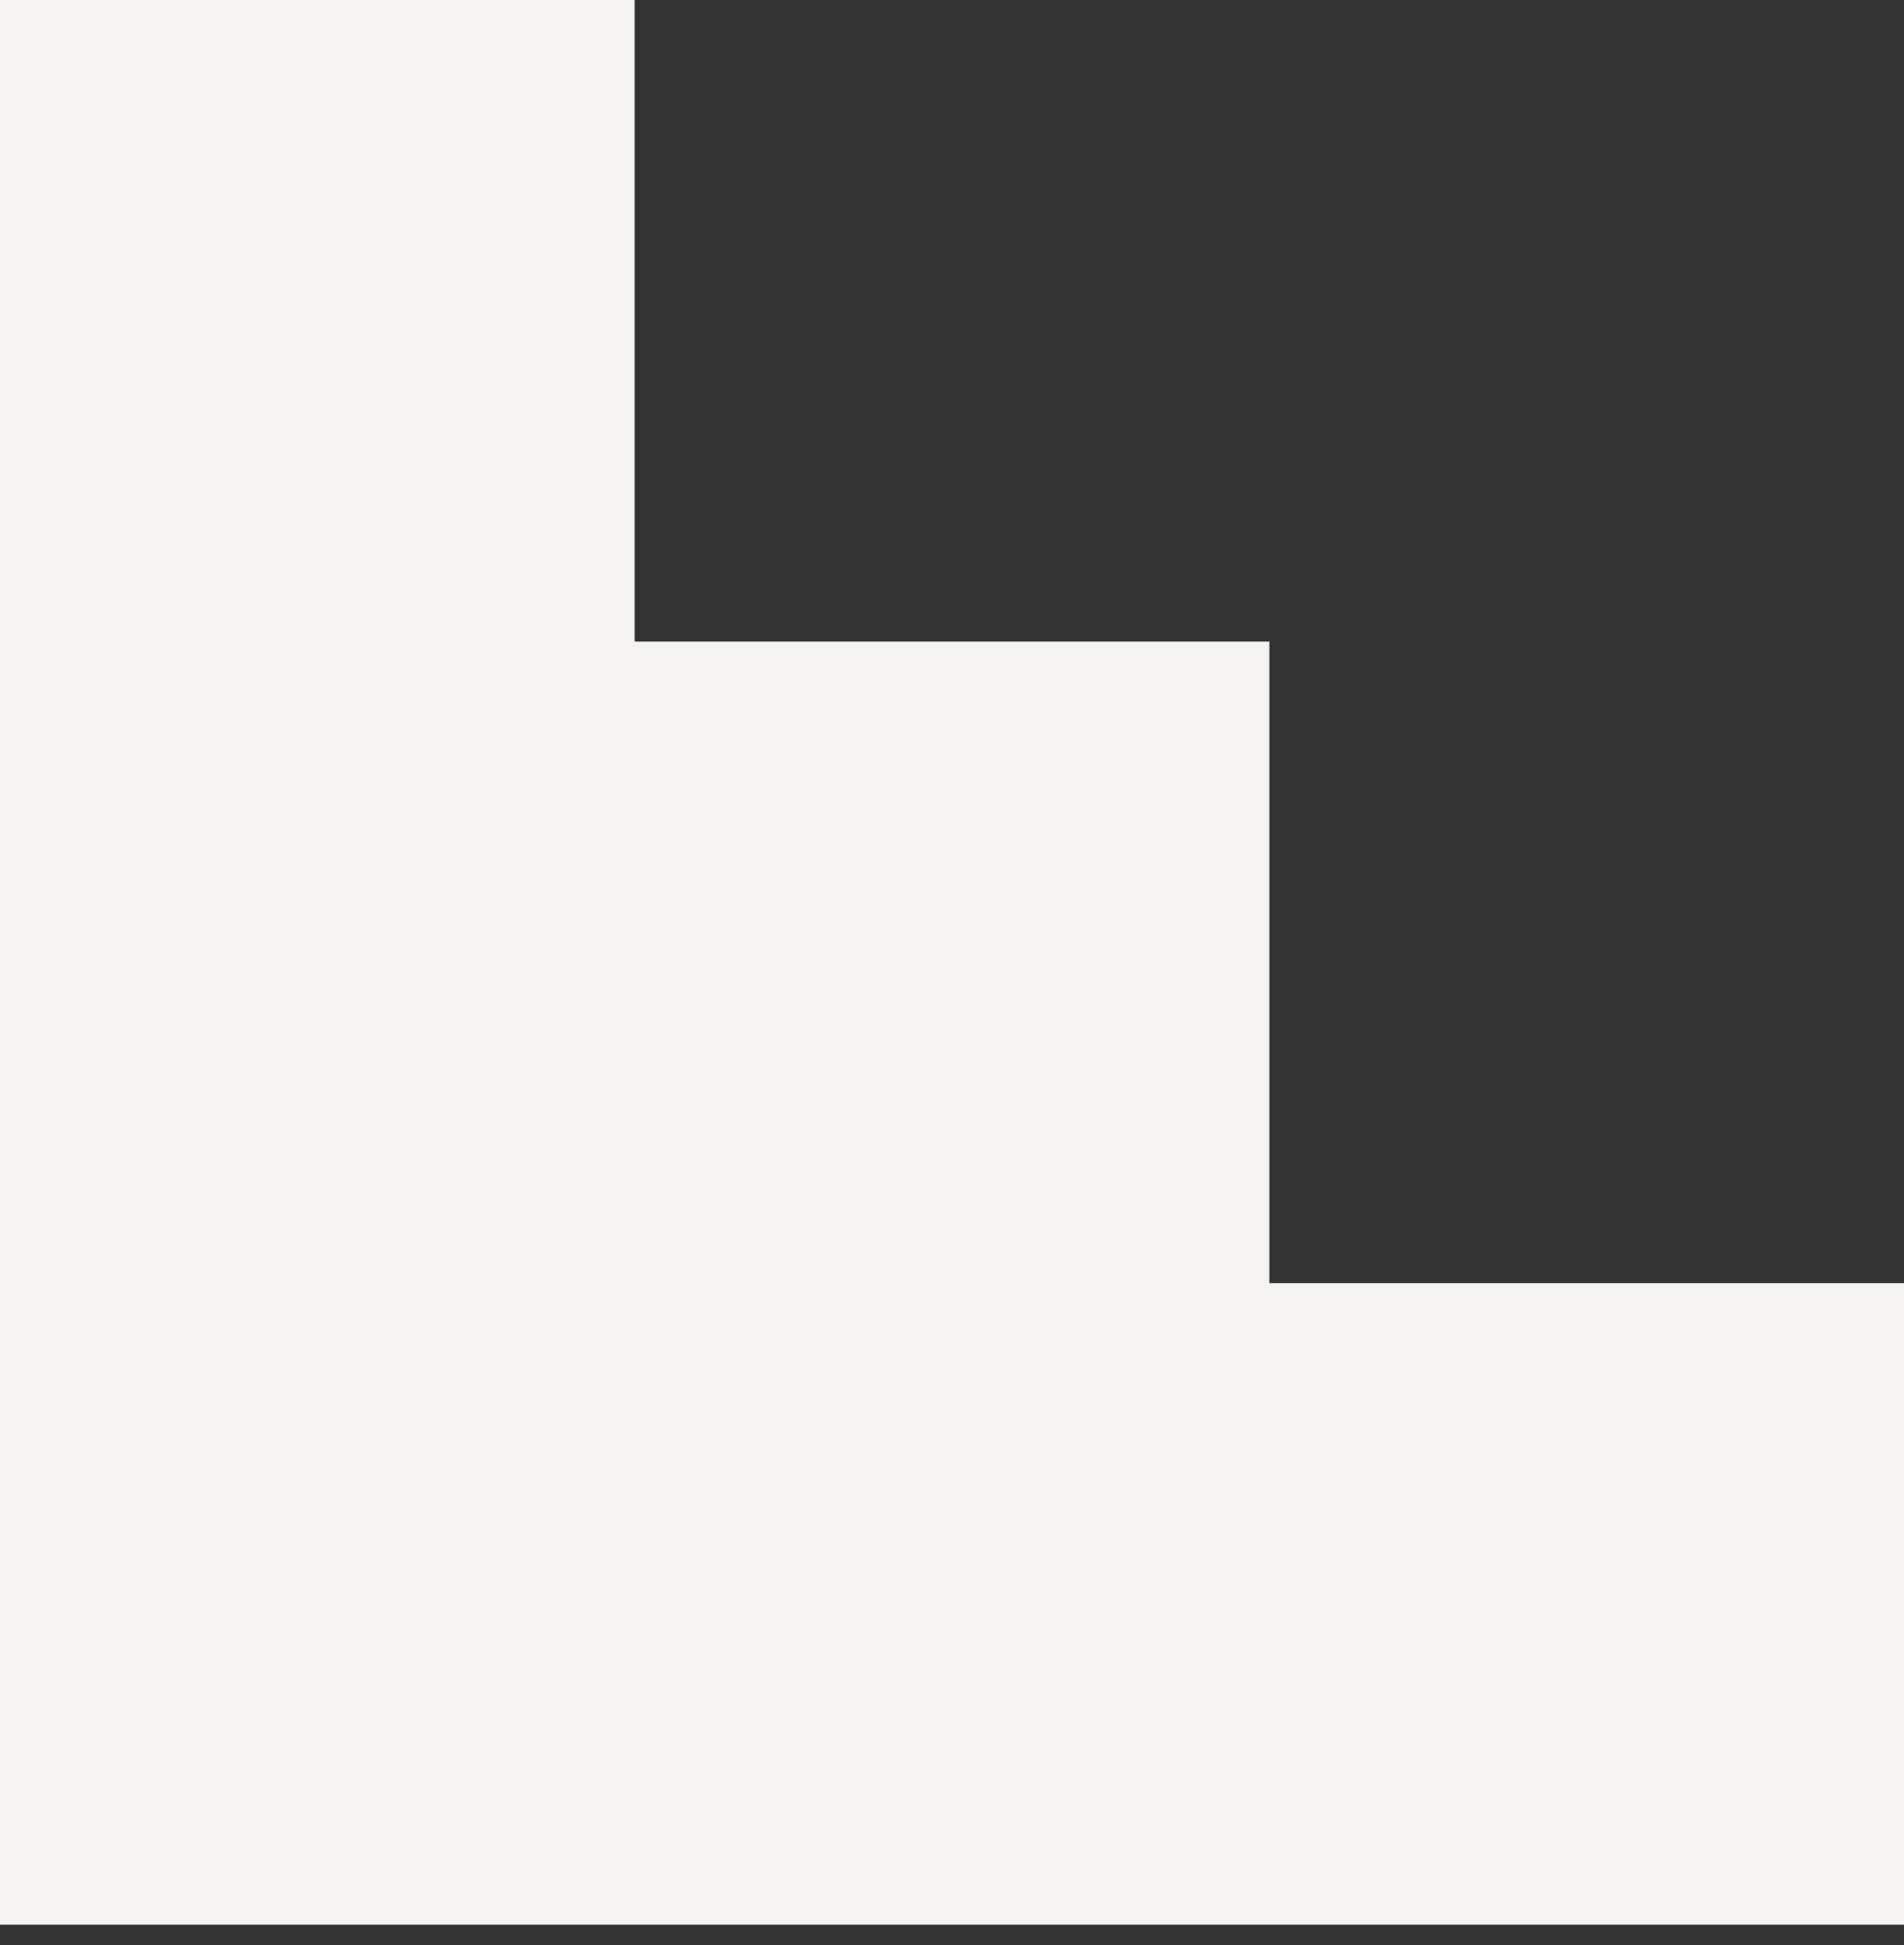 <?xml version="1.0" encoding="UTF-8"?> <svg xmlns="http://www.w3.org/2000/svg" width="46" height="47" viewBox="0 0 46 47" fill="none"><rect x="0" y="0" width="46" height="47" fill="#333333" stroke="none"/><path d="M0 0H15.333V15.501H30.667V31.001H46V46.502H0V0Z" fill="#F4F3F0"></path></svg> 